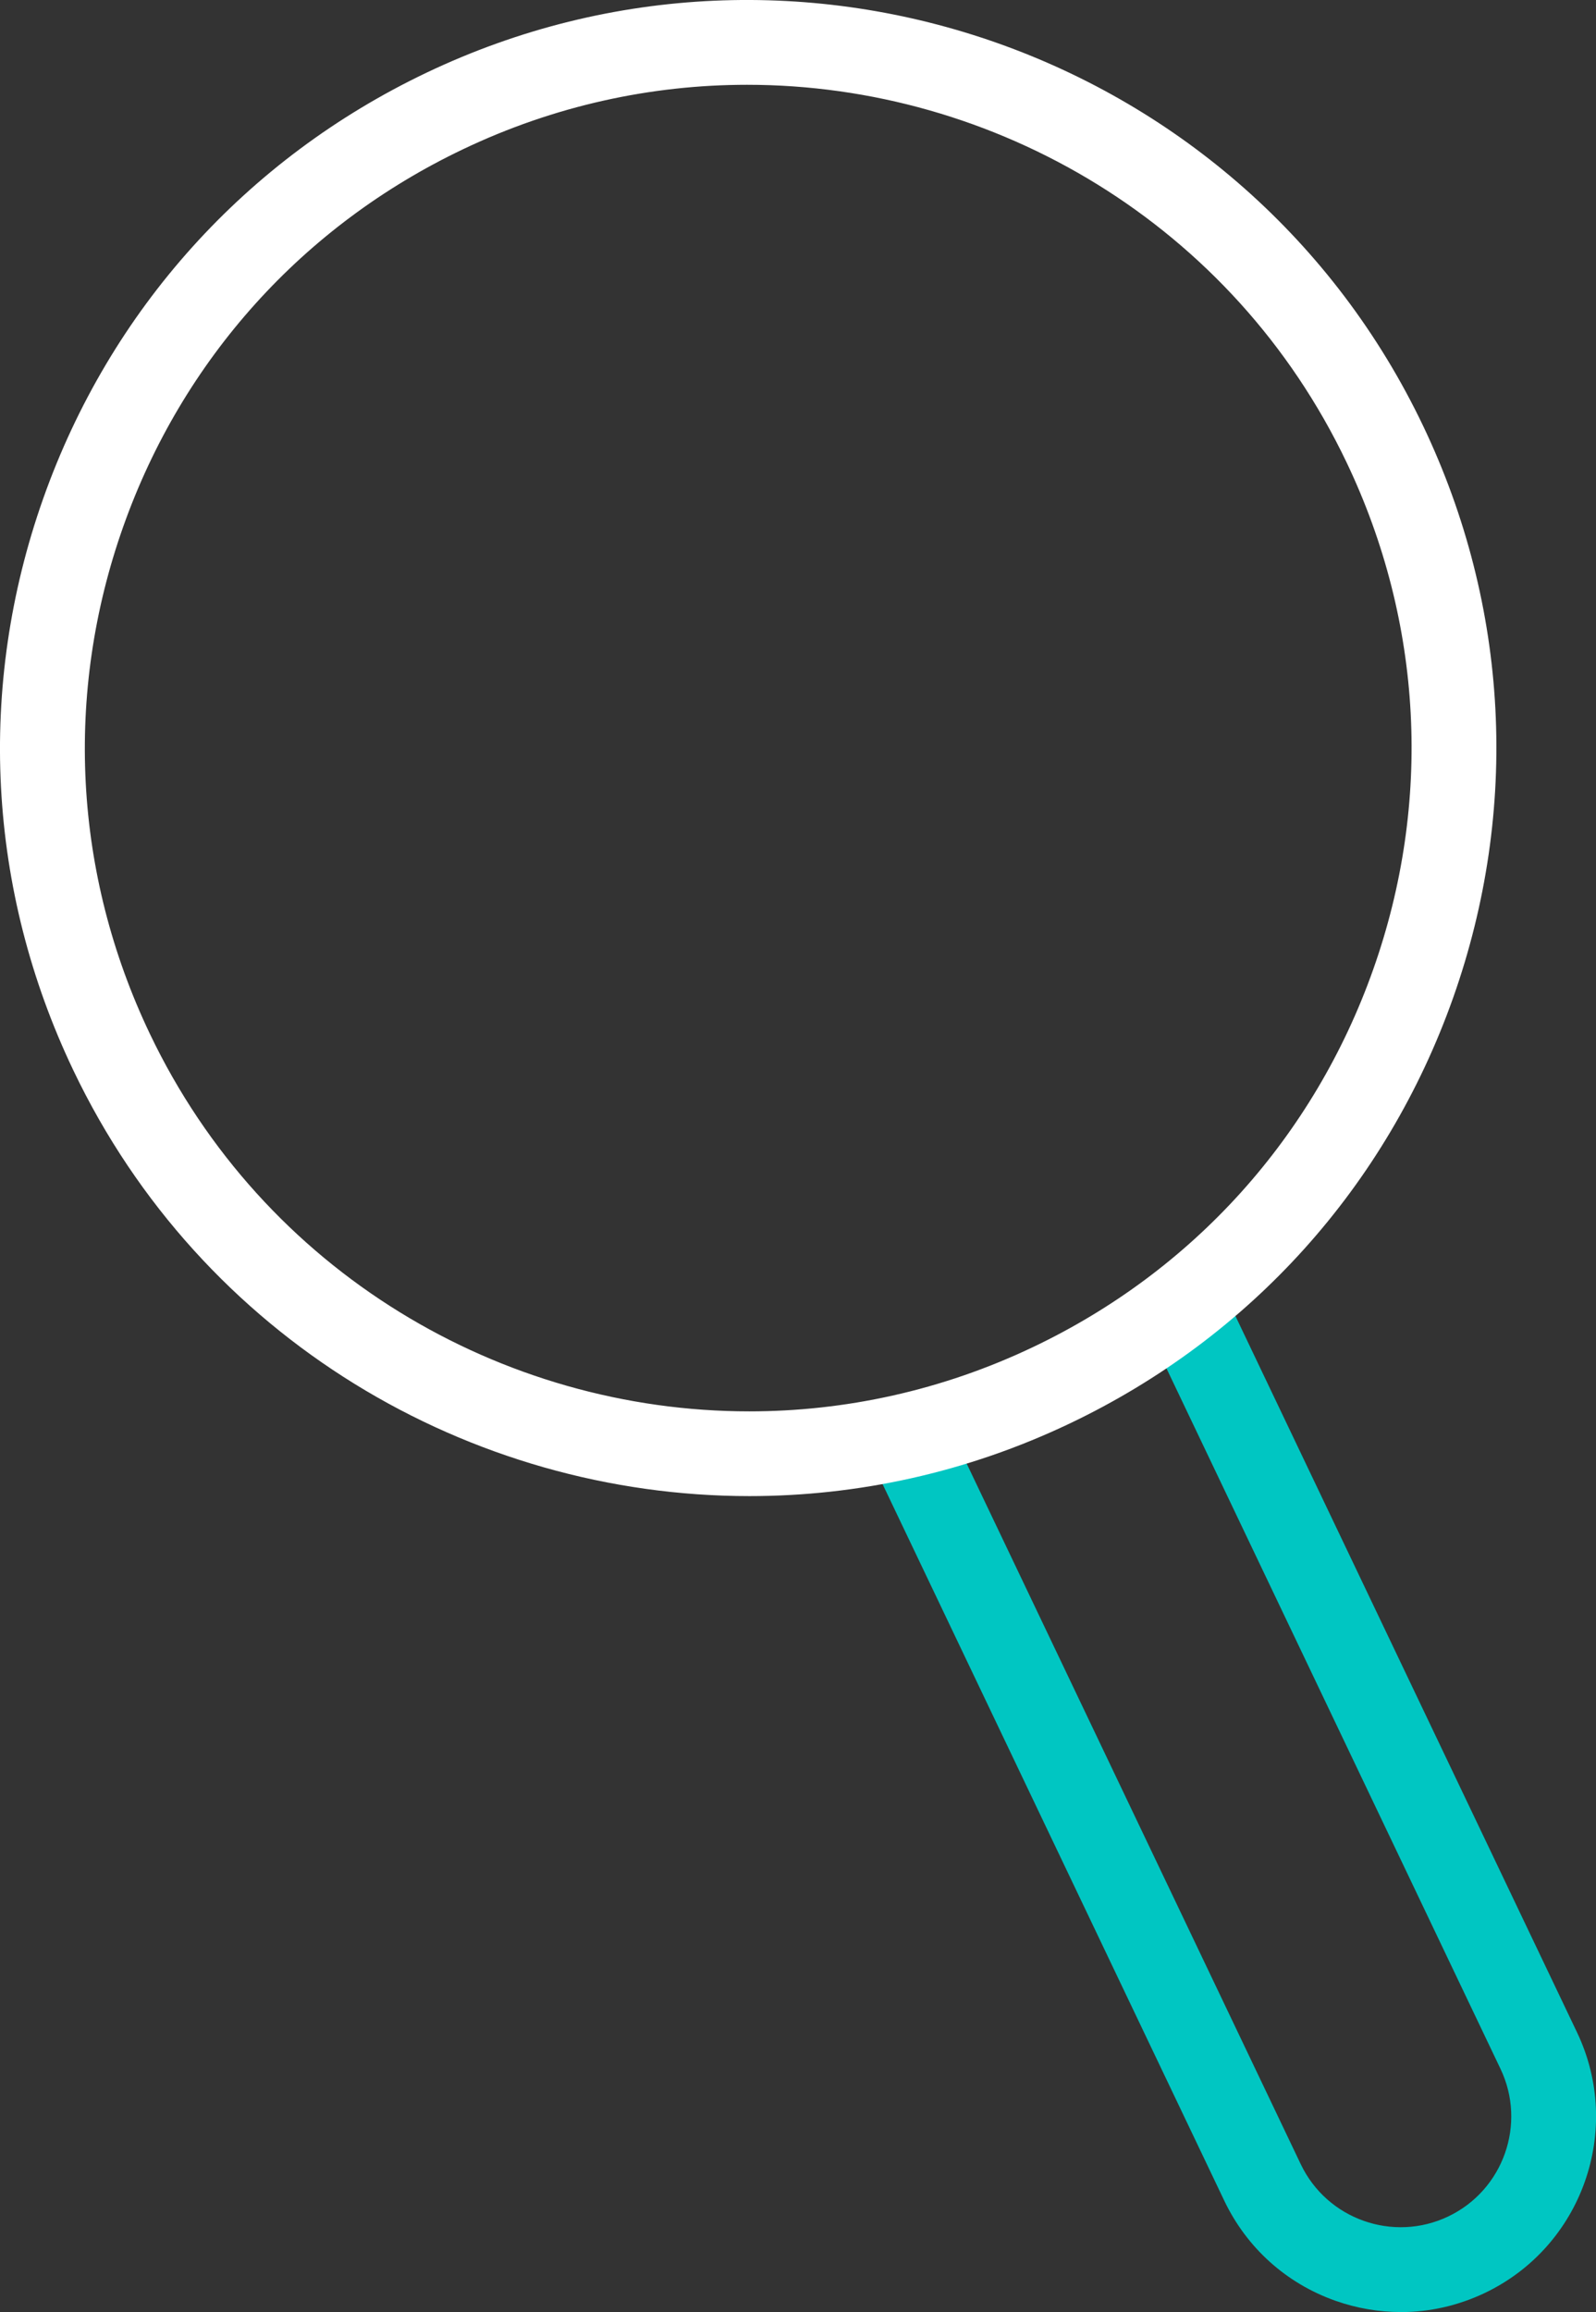 <?xml version="1.0" encoding="UTF-8"?> <svg xmlns="http://www.w3.org/2000/svg" id="Layer_2" data-name="Layer 2" viewBox="0 0 301.3 436.29"><rect x="0" y="0" width="301.3" height="436.29" fill="#333333" stroke="none"/><g id="Layer_1-2" data-name="Layer 1"><g><path d="M264.44,436.29c-4.15,0-8.31-.71-12.34-2.13-9.29-3.29-16.74-10-20.98-18.89l-65.06-136.38c-1.9-3.99-.21-8.76,3.78-10.66,3.99-1.9,8.76-.21,10.66,3.78l65.06,136.38c4.96,10.4,17.45,14.82,27.85,9.86,10.4-4.96,14.82-17.45,9.86-27.85l-65.06-136.38c-1.9-3.99-.21-8.76,3.78-10.66,3.99-1.9,8.76-.21,10.67,3.78l65.06,136.38c8.76,18.36.95,40.42-17.41,49.17-5.04,2.4-10.43,3.61-15.85,3.61Z" style="fill: #00c6c2; stroke-width: 0px;"></path><path d="M141.47,282.32c-52.76,0-103.45-29.68-127.64-80.38C-2.41,167.91-4.42,129.59,8.17,94.04,20.76,58.5,46.43,29.98,80.47,13.74c70.26-33.51,154.68-3.62,188.2,66.64,16.23,34.03,18.24,72.35,5.66,107.9-12.59,35.55-38.26,64.06-72.3,80.3-19.55,9.33-40.21,13.74-60.56,13.74ZM141.05,16c-18.04,0-36.35,3.91-53.69,12.19-30.18,14.39-52.94,39.68-64.1,71.2-11.16,31.52-9.38,65.49,5.02,95.67,21.44,44.95,66.4,71.27,113.17,71.27,18.04,0,36.35-3.91,53.69-12.19,30.18-14.39,52.94-39.68,64.1-71.2,11.16-31.52,9.38-65.49-5.02-95.67h0C232.78,42.32,187.82,16,141.05,16Z" style="fill: #fff; stroke-width: 0px;"></path></g></g></svg> 